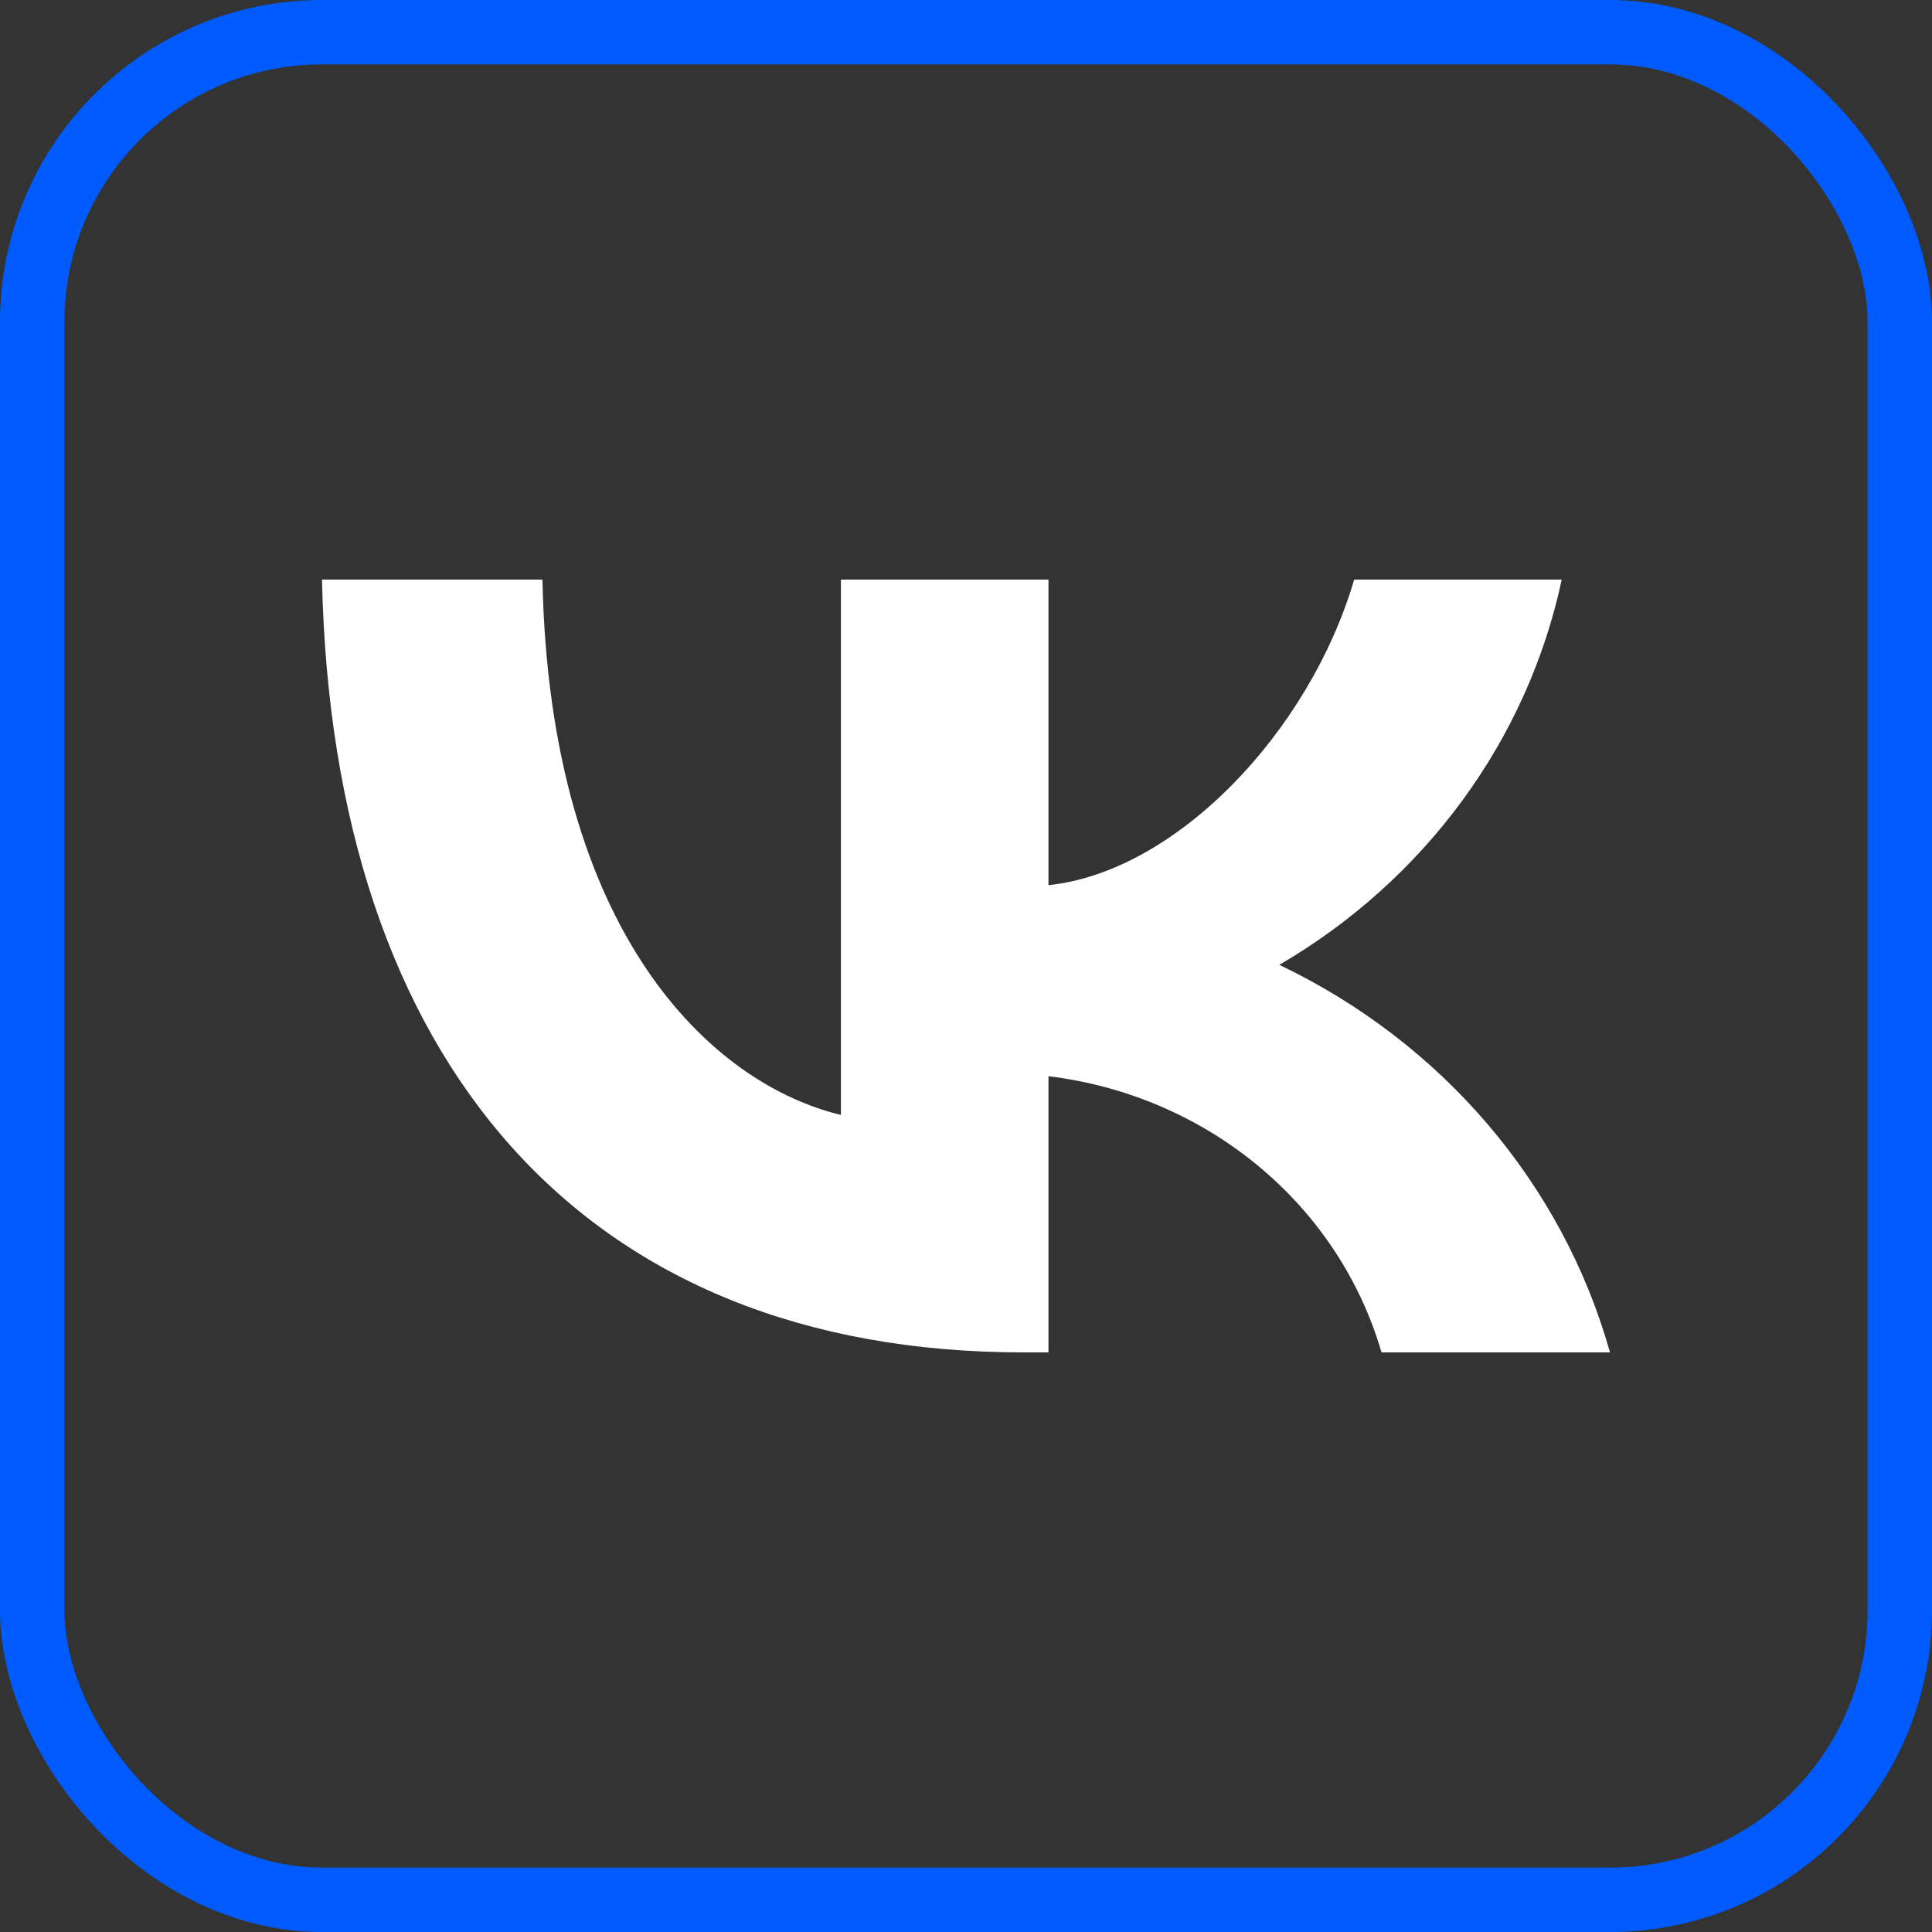 <?xml version="1.0" encoding="UTF-8"?> <svg xmlns="http://www.w3.org/2000/svg" width="60" height="60" viewBox="0 0 60 60" fill="none"><rect x="0" y="0" width="60" height="60" fill="#333333" stroke="none"/><rect x="1" y="1" width="58" height="58" rx="9" stroke="#005BFF" stroke-width="2"></rect><path d="M31.786 42C18.12 42 10.325 32.991 10 18H16.846C17.071 29.003 22.117 33.664 26.115 34.625V18H32.561V27.489C36.508 27.081 40.656 22.757 42.055 18H48.501C47.974 20.467 46.923 22.803 45.414 24.861C43.905 26.92 41.97 28.657 39.731 29.964C42.231 31.158 44.438 32.848 46.208 34.923C47.978 36.998 49.271 39.41 50 42H42.904C42.25 39.75 40.919 37.736 39.079 36.211C37.239 34.685 34.971 33.715 32.561 33.423V42H31.786V42Z" fill="white"></path></svg> 